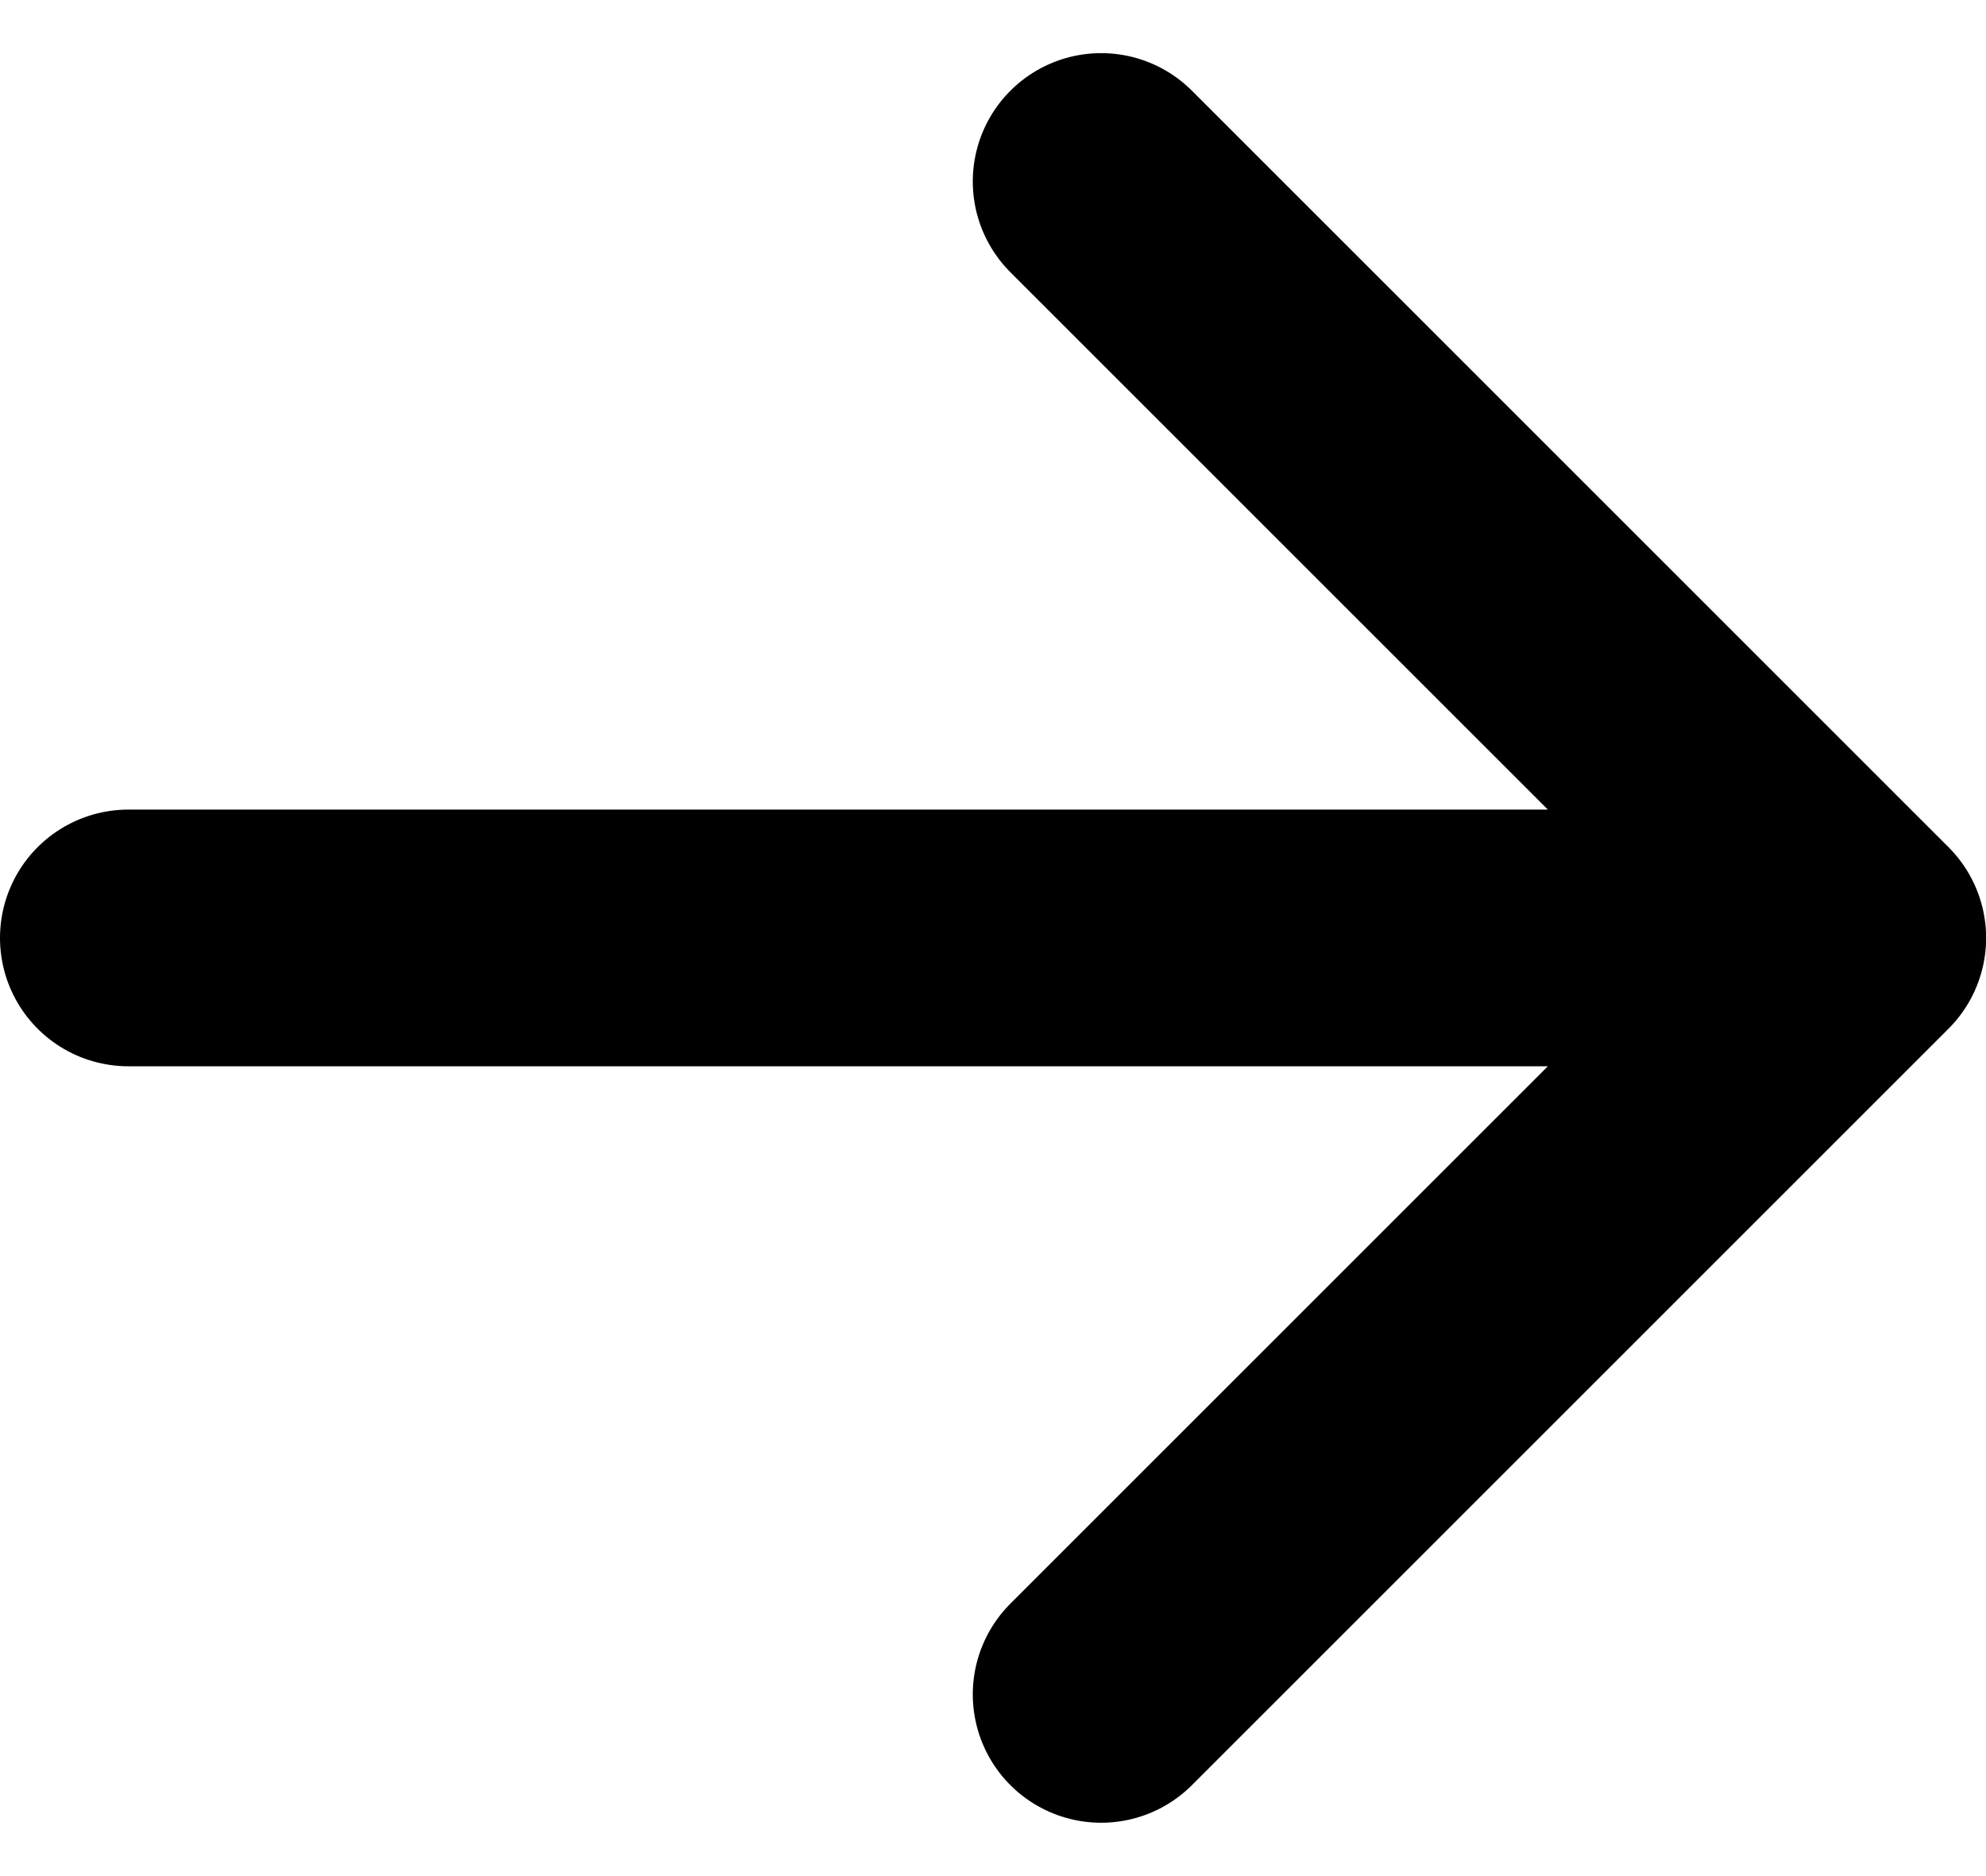 <svg xmlns="http://www.w3.org/2000/svg" width="15.471" height="14.616" viewBox="0 0 15.471 14.616">
  <path id="Icon_akar-arrow-right" data-name="Icon akar-arrow-right" d="M6,13.394H19.471M13.578,7.5l5.894,5.894-5.894,5.894" transform="translate(-5 -6.086)" fill="none" stroke="#000" stroke-linecap="round" stroke-linejoin="round" stroke-width="2"/>
</svg>
